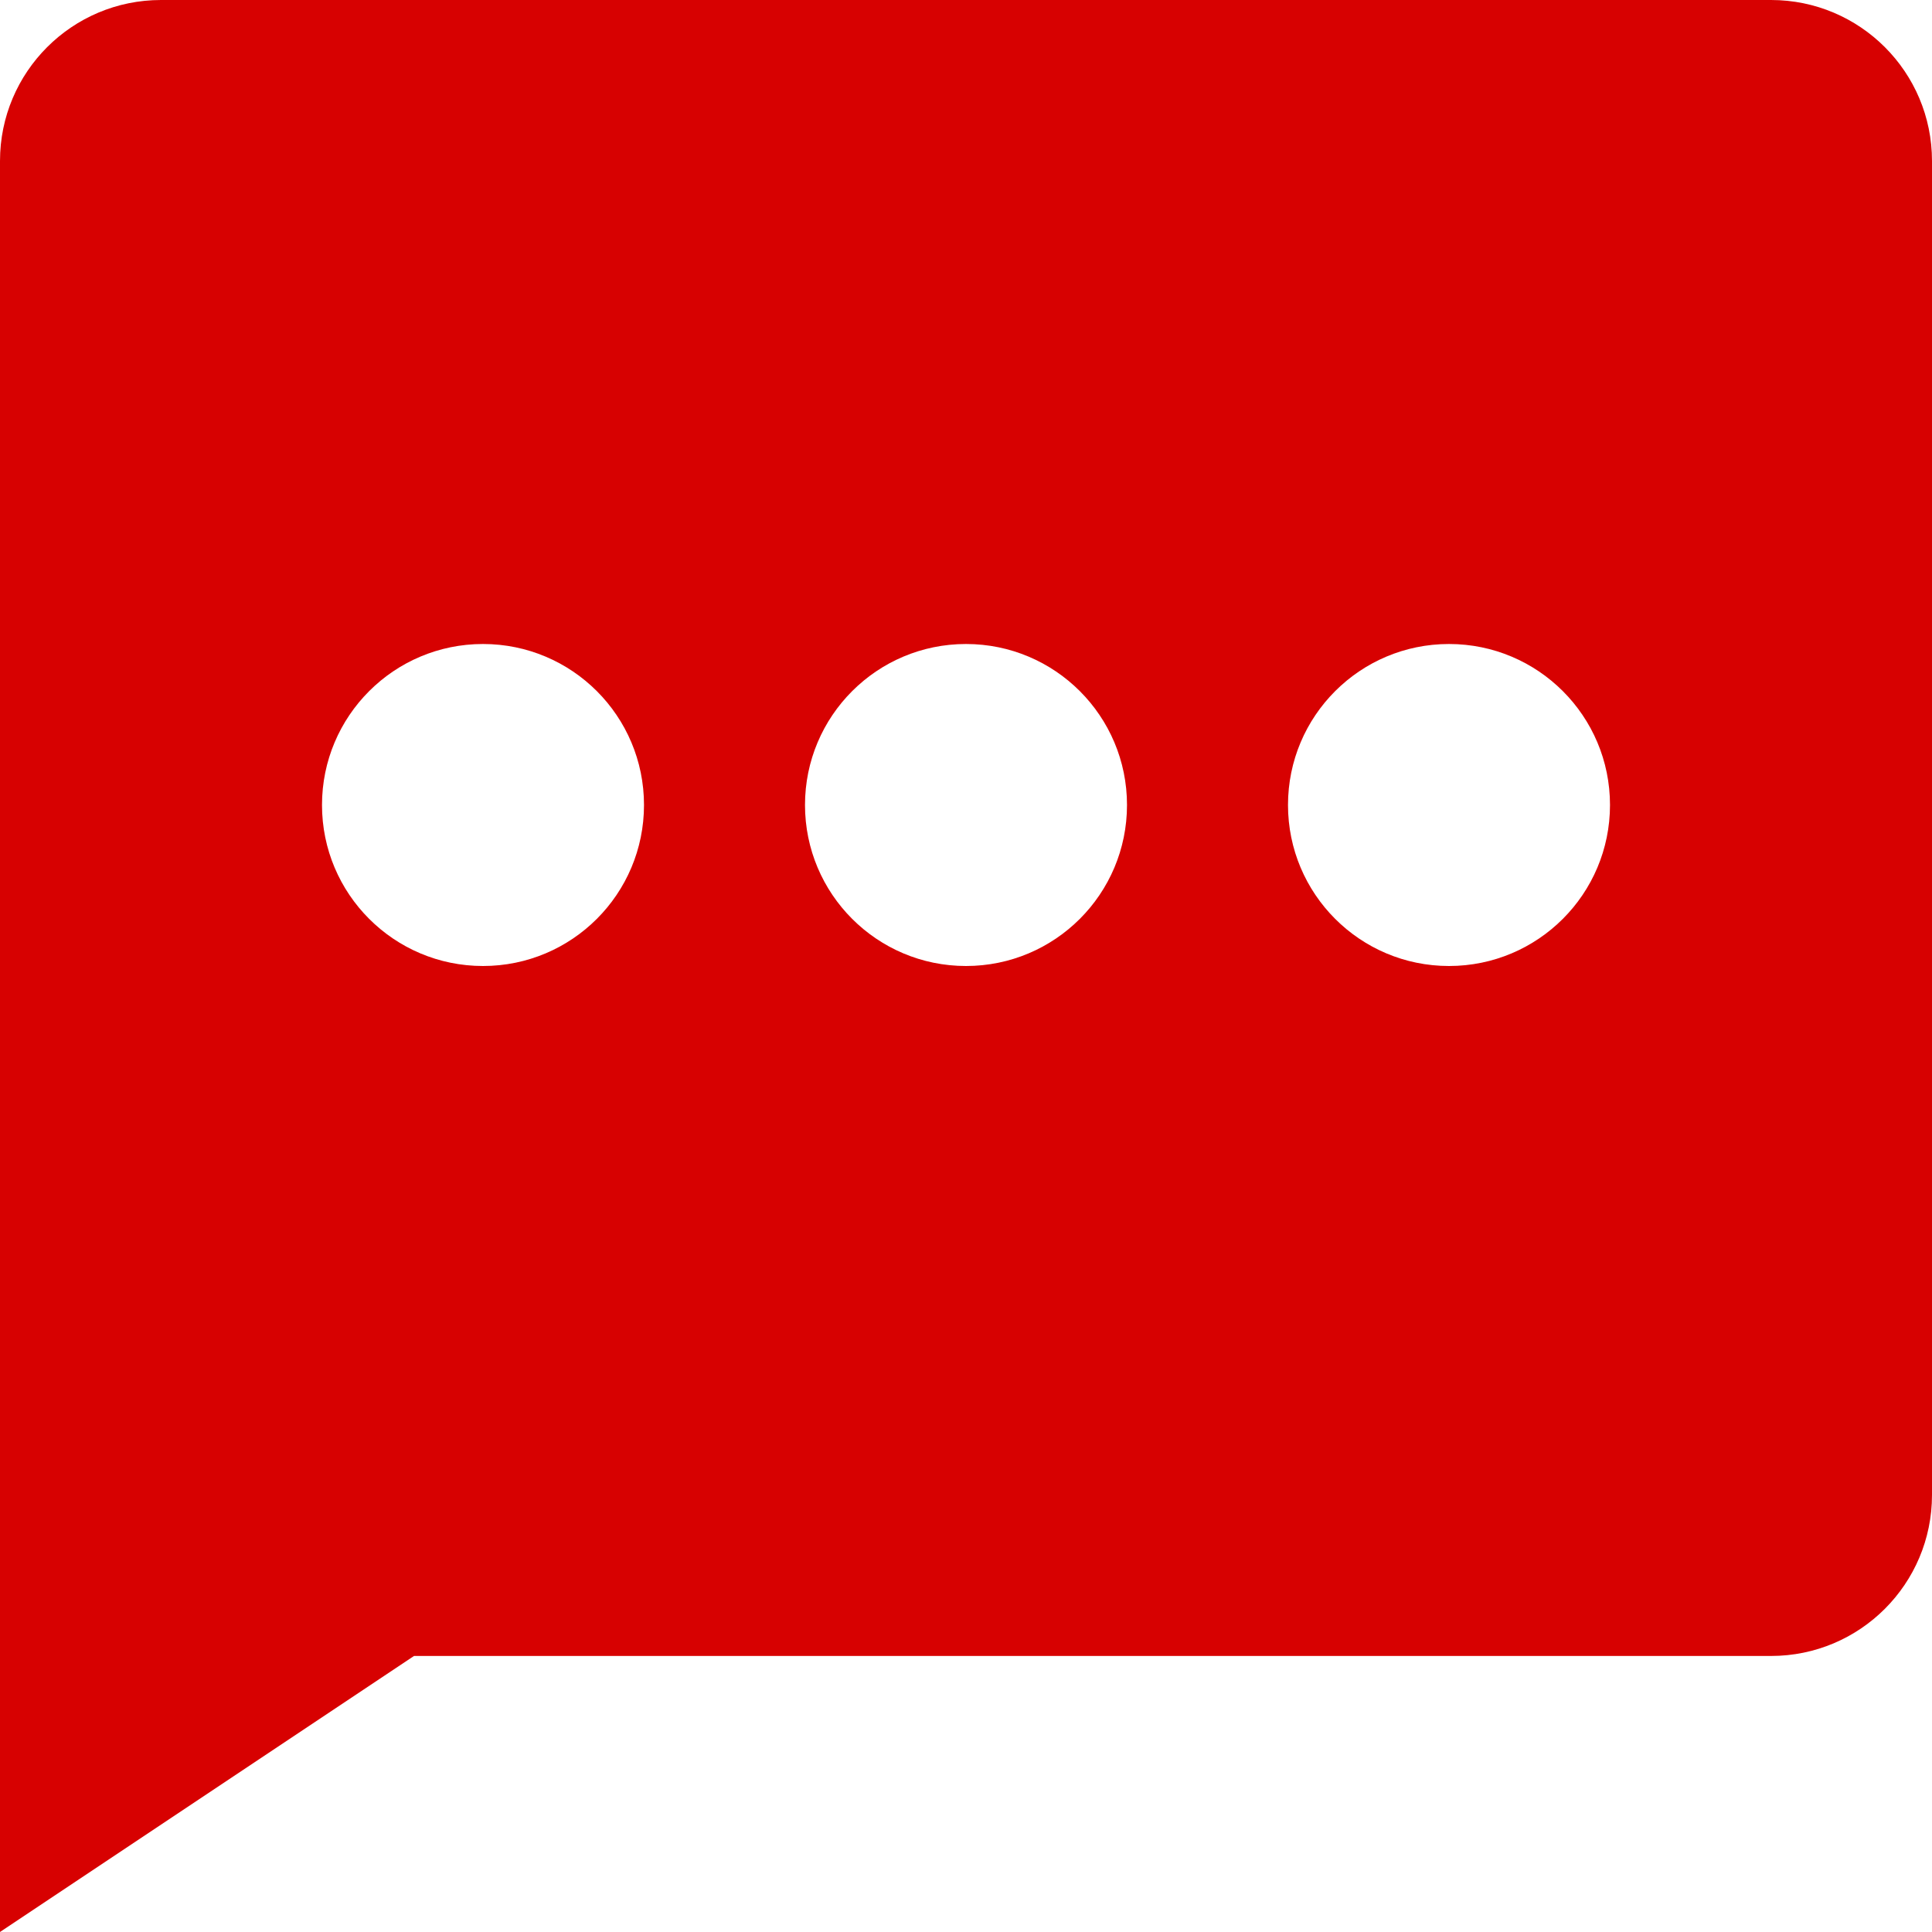 <?xml version="1.0" encoding="UTF-8"?>
<svg width="24px" height="24px" viewBox="0 0 24 24" version="1.1" xmlns="http://www.w3.org/2000/svg" xmlns:xlink="http://www.w3.org/1999/xlink">
    <title>售前咨询icon</title>
    <g id="售前咨询icon" stroke="none" stroke-width="1" fill="none" fill-rule="evenodd">
        <g id="编组-3" fill="#d70101">
            <path d="M22,0 C23.105,-2.02906125e-16 24,0.895 24,2 L24,18.571 C24,19.676 23.105,20.571 22,20.571 L5.143,20.571 L0,24 L0,2 C-1.3527075e-16,0.895 0.895,2.02906125e-16 2,0 L22,0 Z M12,8 C10.895,8 10,8.895 10,10 C10,11.105 10.895,12 12,12 C13.105,12 14,11.105 14,10 C14,8.895 13.105,8 12,8 Z M6,8 C4.895,8 4,8.895 4,10 C4,11.105 4.895,12 6,12 C7.105,12 8,11.105 8,10 C8,8.895 7.105,8 6,8 Z M18,8 C16.895,8 16,8.895 16,10 C16,11.105 16.895,12 18,12 C19.105,12 20,11.105 20,10 C20,8.895 19.105,8 18,8 Z" id="形状结合"></path>
        </g>
    </g>
</svg>